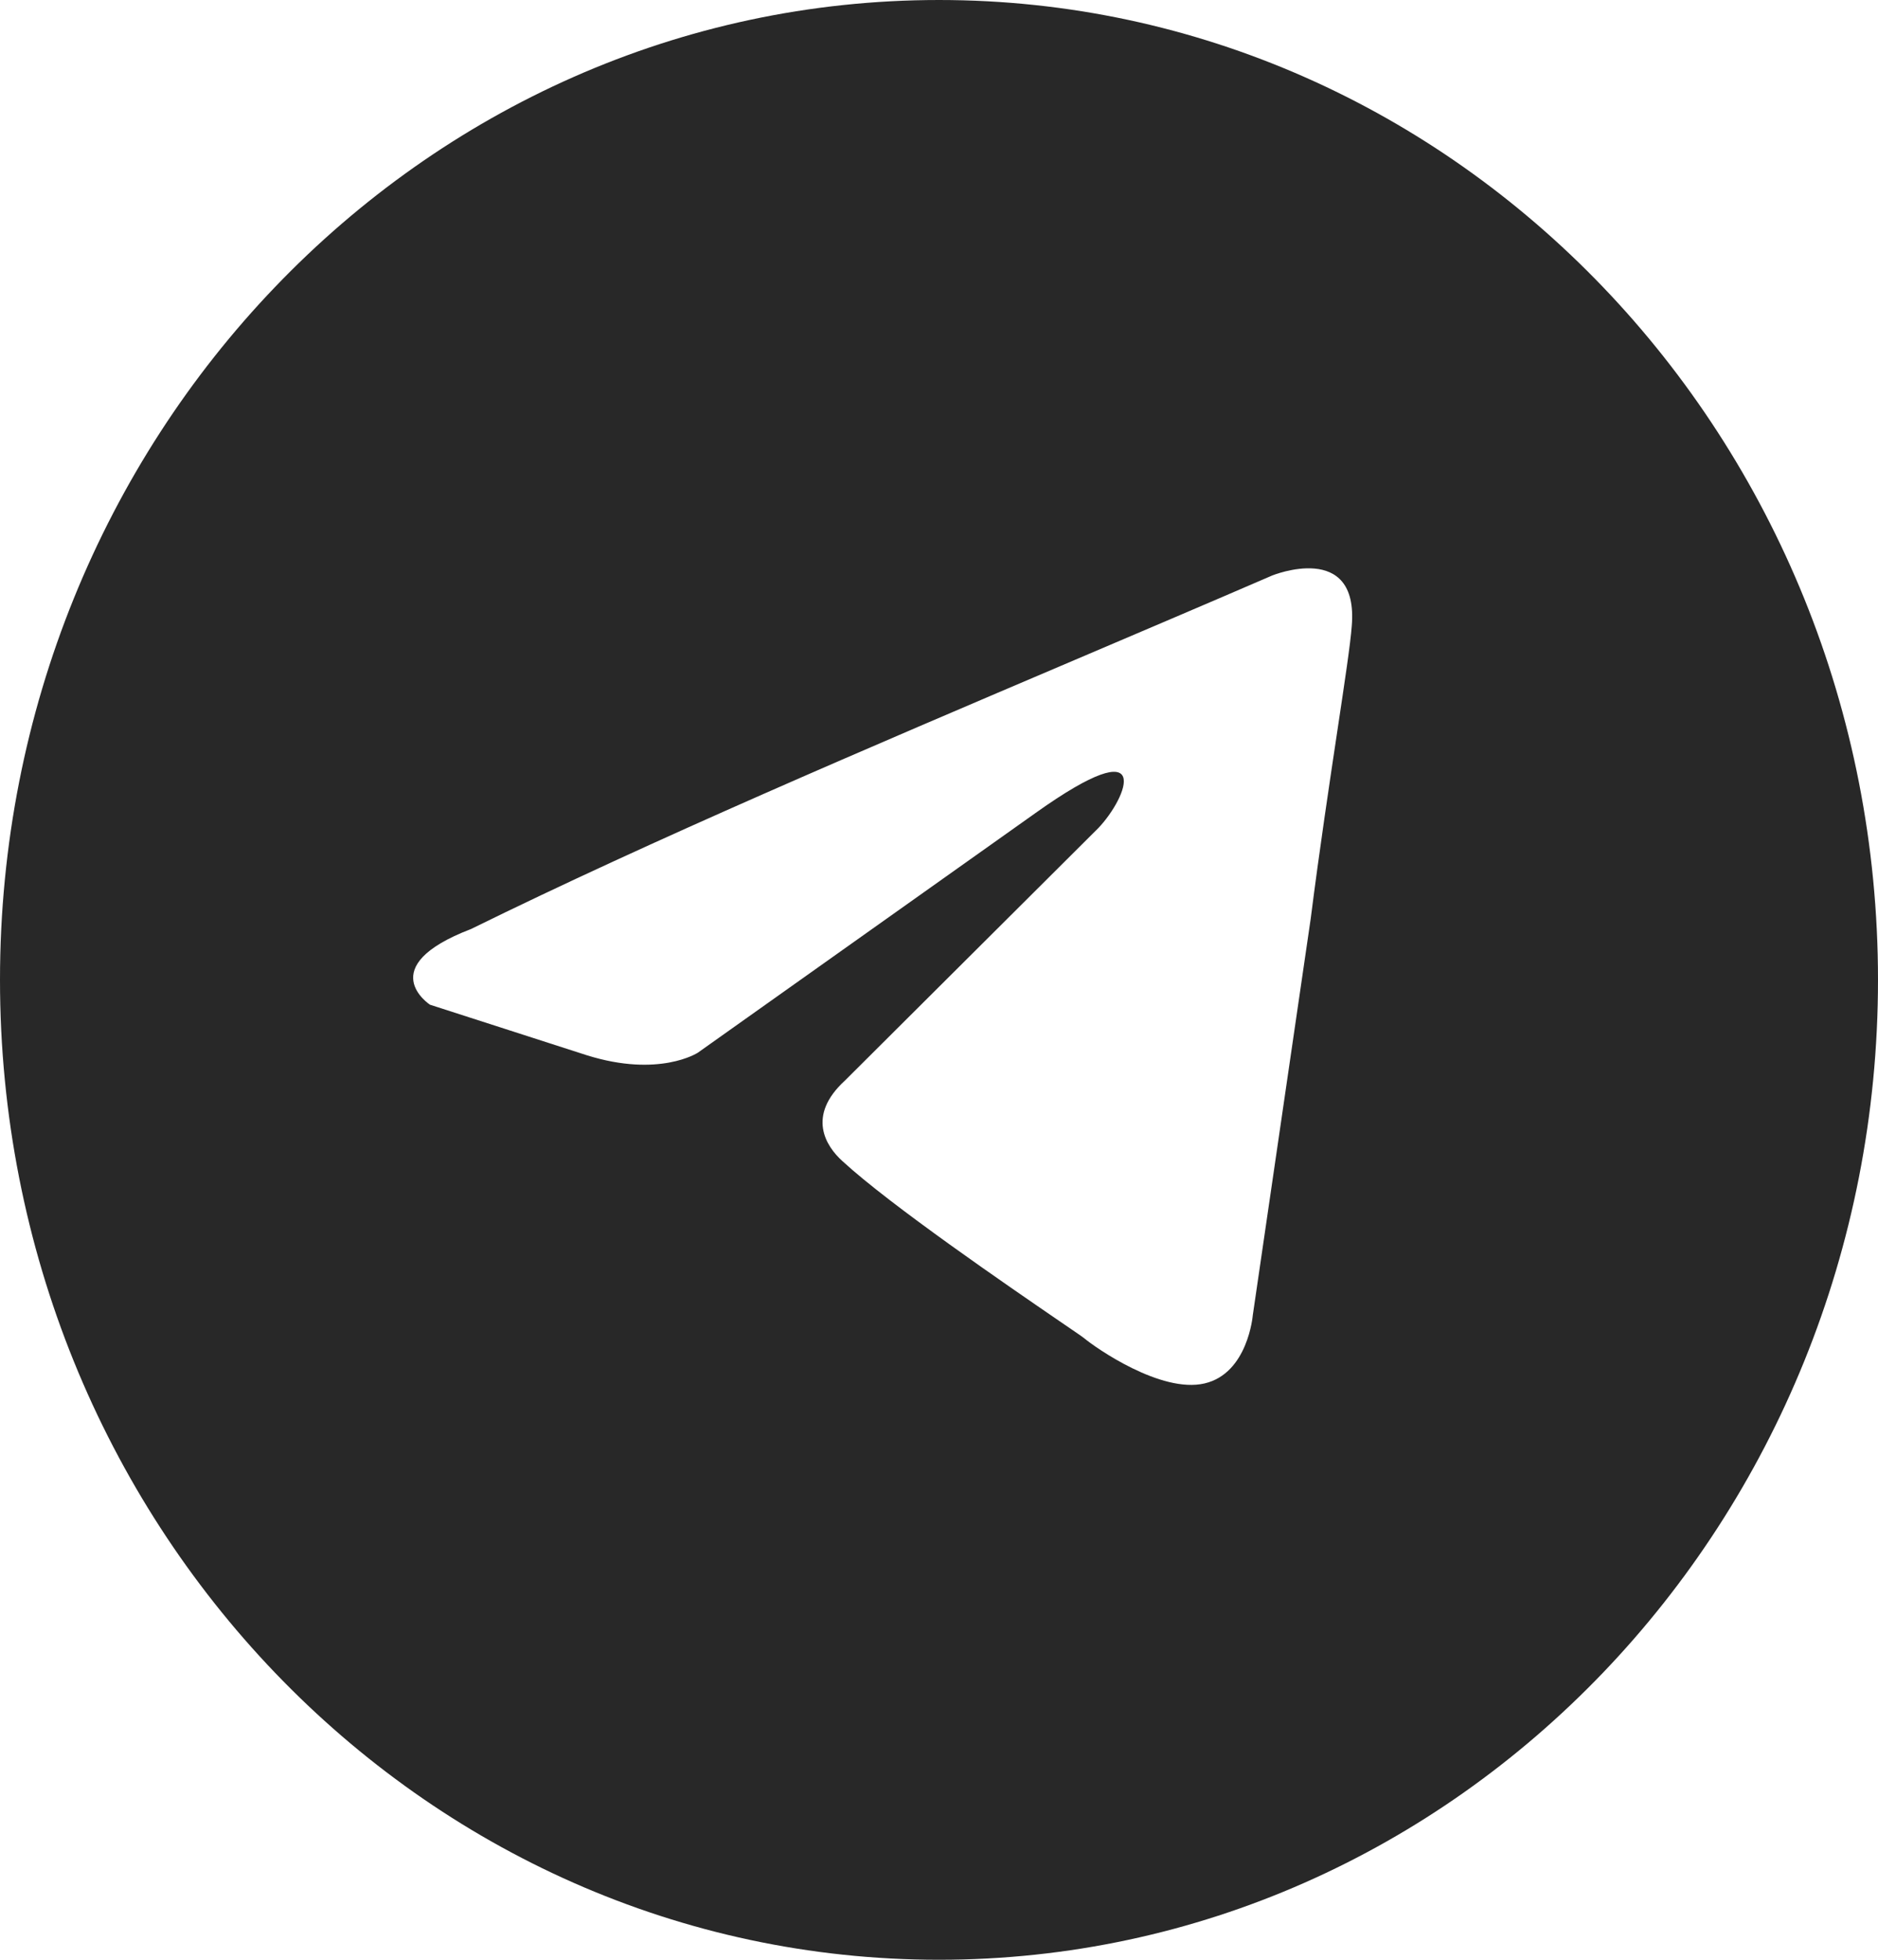 <?xml version="1.0" encoding="UTF-8"?> <svg xmlns="http://www.w3.org/2000/svg" width="23" height="24" viewBox="0 0 23 24" fill="none"><g clip-path="url(#clip0_192_397)"><path fill-rule="evenodd" clip-rule="evenodd" d="M11.5 24C17.851 24 23 18.627 23 12C23 5.373 17.851 0 11.5 0C5.149 0 0 5.373 0 12C0 18.627 5.149 24 11.5 24ZM16.555 7.667C16.643 6.615 15.58 7.048 15.58 7.048C14.794 7.388 13.984 7.732 13.165 8.081C10.626 9.162 8.003 10.278 5.769 11.377C4.557 11.841 5.266 12.304 5.266 12.304L7.187 12.923C8.074 13.201 8.546 12.892 8.546 12.892L12.684 9.955C14.161 8.903 13.806 9.769 13.452 10.14L10.349 13.232C9.876 13.665 10.113 14.036 10.319 14.221C10.906 14.761 12.348 15.749 12.977 16.18C13.141 16.292 13.25 16.366 13.275 16.386C13.422 16.509 14.22 17.066 14.752 16.942C15.284 16.819 15.343 16.107 15.343 16.107L16.052 11.253C16.159 10.411 16.281 9.6 16.378 8.954C16.47 8.342 16.54 7.877 16.555 7.667Z" fill="#282828"></path></g><defs><clipPath id="clip0_192_397"><rect width="23" height="24" fill="white"></rect></clipPath></defs></svg> 